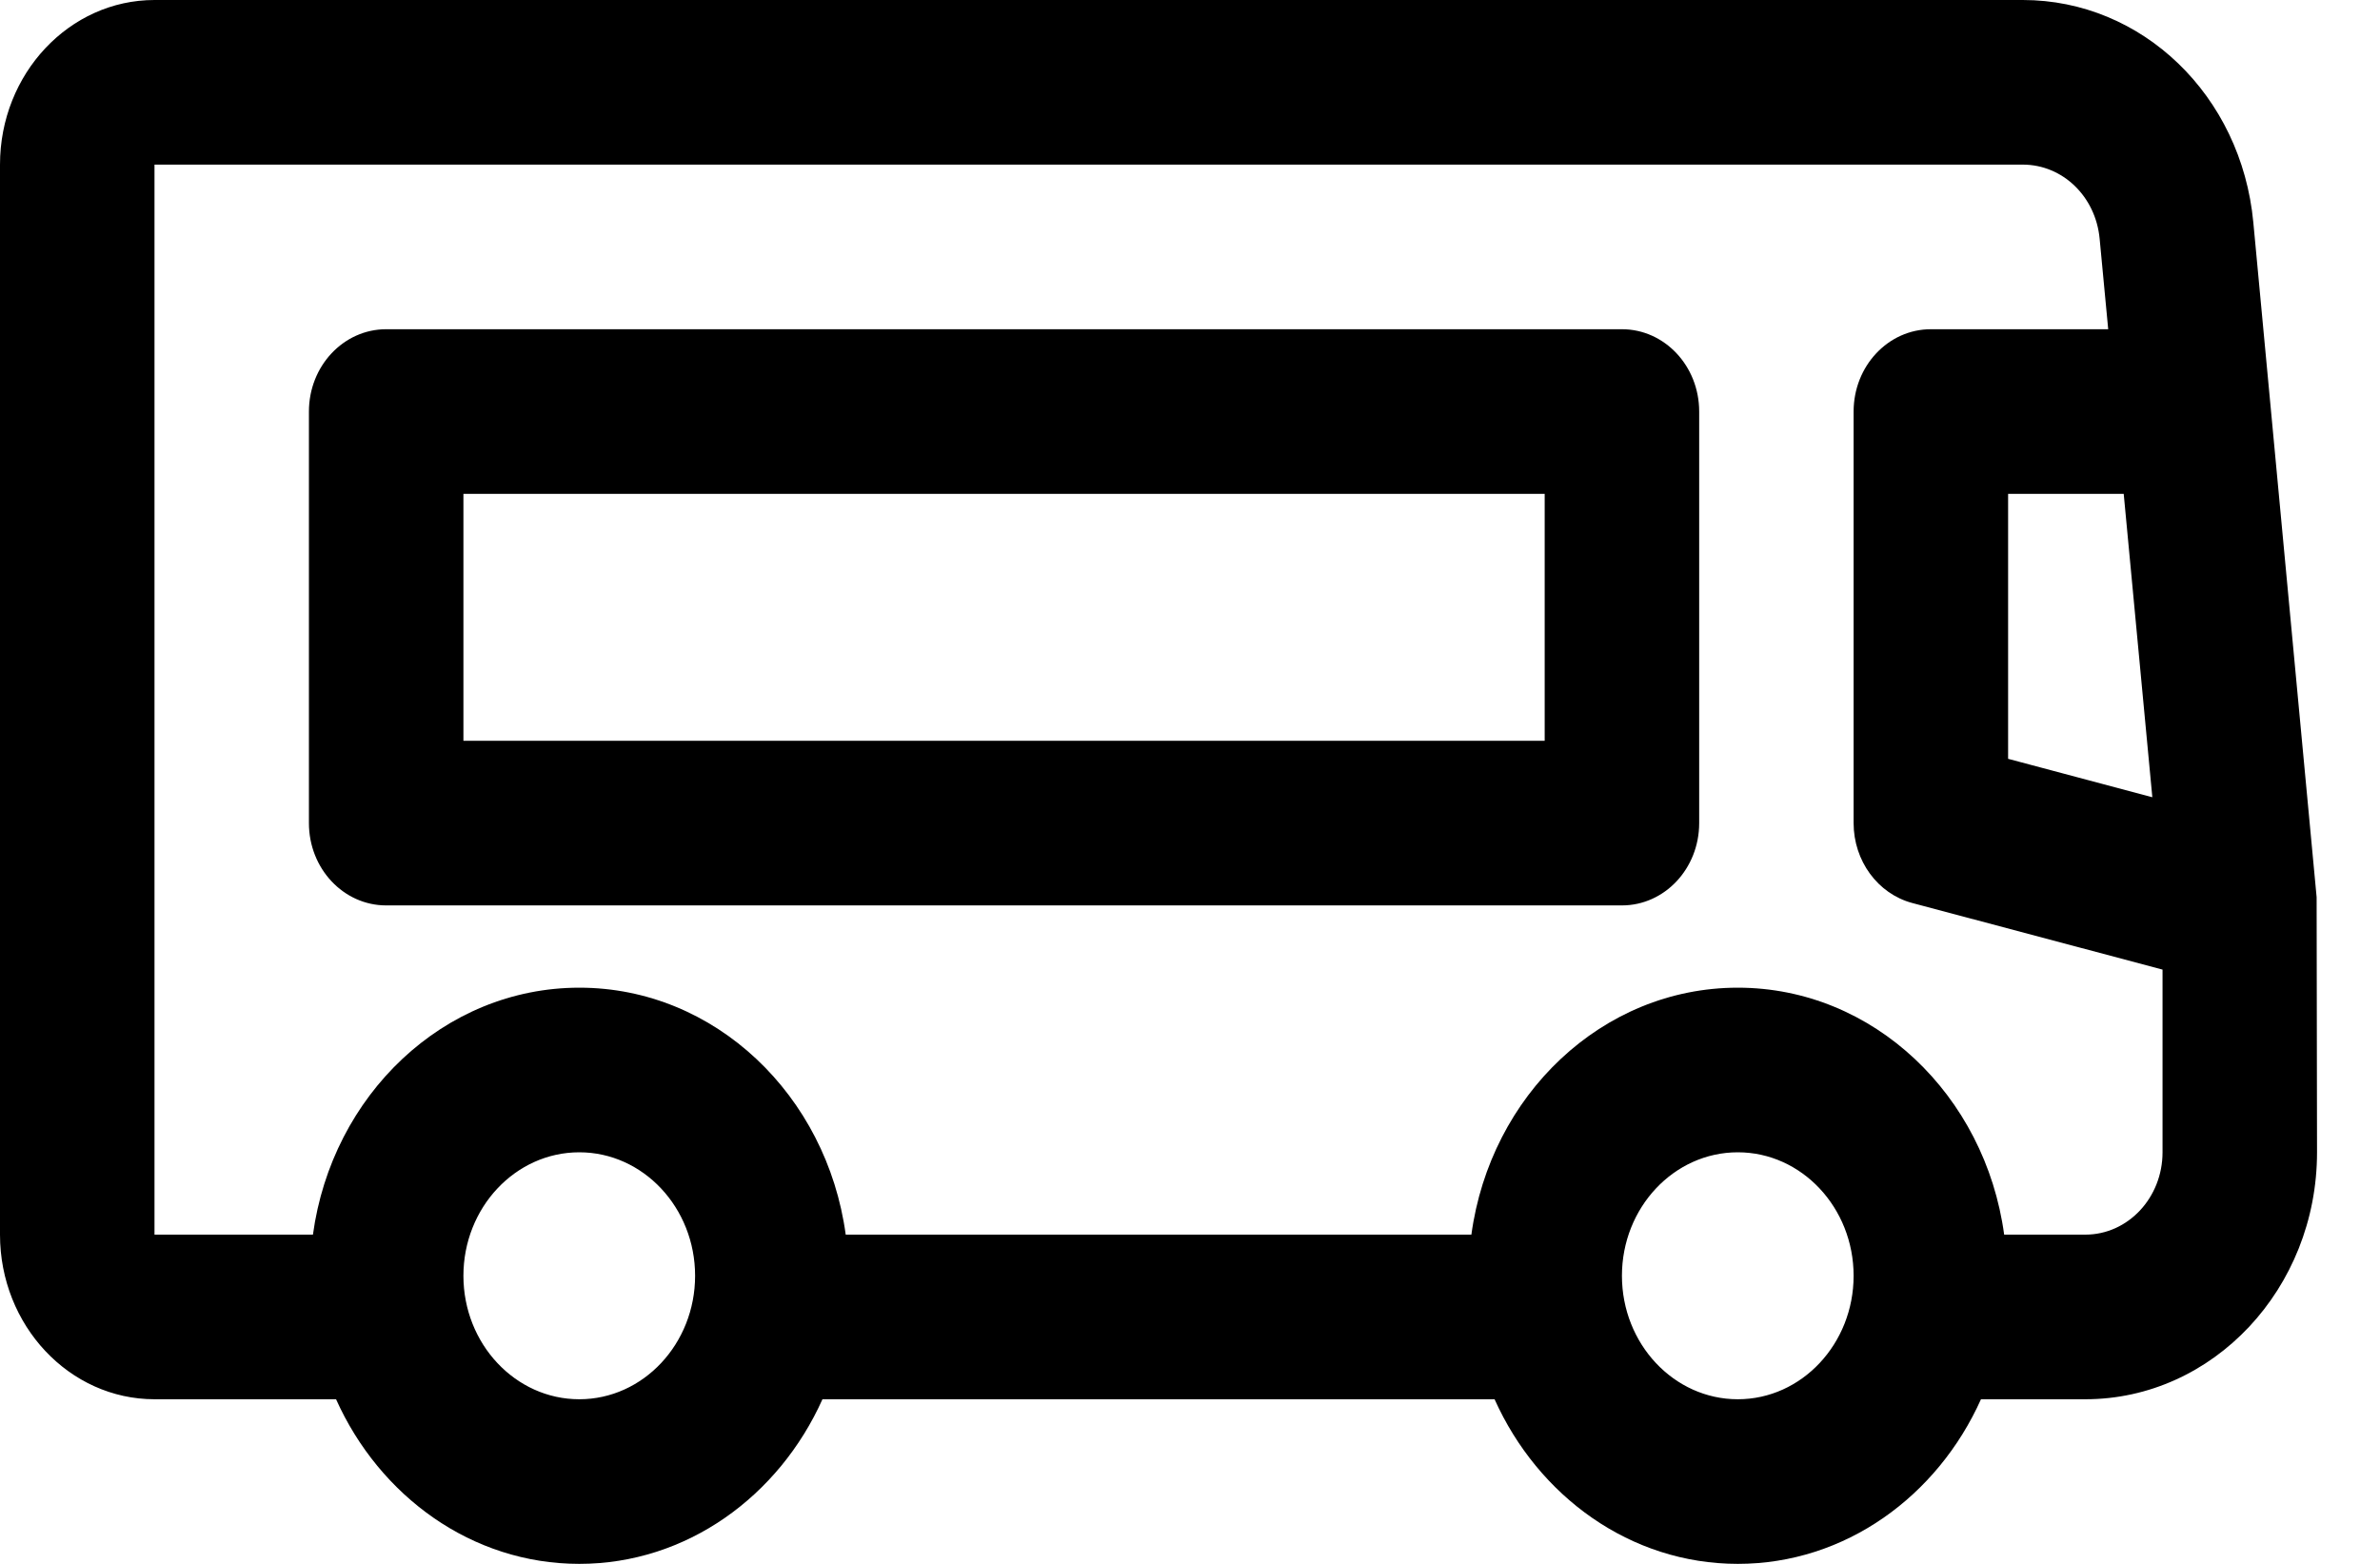 <svg width="35" height="23" viewBox="0 0 35 23" fill="none" xmlns="http://www.w3.org/2000/svg">
<path d="M19.865 13.316C19.238 13.316 5.679 13.316 5.679 13.316C5.052 13.316 4.543 12.775 4.543 12.105V6.053C4.543 5.383 5.052 4.842 5.679 4.842H19.843C20.469 4.842 20.978 5.383 20.978 6.053C20.978 6.722 20.469 7.263 19.843 7.263H6.815V10.895C6.815 10.895 19.238 10.895 19.865 10.895C20.492 10.895 21.001 11.436 21.001 12.105C21.001 12.775 20.492 13.316 19.865 13.316ZM23.852 13.316H19.865C19.238 13.316 18.729 12.775 18.729 12.105C18.729 11.436 19.238 10.895 19.865 10.895H22.716V7.263H19.843C19.215 7.263 18.707 6.722 18.707 6.053C18.707 5.383 19.215 4.842 19.843 4.842H23.852C24.479 4.842 24.988 5.383 24.988 6.053V12.105C24.988 12.775 24.479 13.316 23.852 13.316ZM34.068 13.195L33.137 3.27C32.962 1.405 31.504 0 29.747 0H2.272C1.019 0 0 1.086 0 2.421V18.158C0 19.493 1.019 20.579 2.272 20.579H4.942C5.582 22.005 6.939 23 8.519 23C10.098 23 11.455 22.005 12.095 20.579H21.979C22.619 22.005 23.976 23 25.556 23C27.136 23 28.492 22.005 29.132 20.579H30.667C32.545 20.579 34.074 18.95 34.074 16.947L34.068 13.195ZM31.652 11.725L29.531 11.16V7.263H31.231L31.652 11.725ZM8.519 20.579C7.579 20.579 6.815 19.764 6.815 18.763C6.815 17.762 7.579 16.947 8.519 16.947C9.458 16.947 10.222 17.762 10.222 18.763C10.222 19.764 9.458 20.579 8.519 20.579ZM25.556 20.579C24.616 20.579 23.852 19.764 23.852 18.763C23.852 17.762 24.616 16.947 25.556 16.947C26.495 16.947 27.259 17.762 27.259 18.763C27.259 19.764 26.495 20.579 25.556 20.579ZM30.667 18.158H29.473C29.195 16.11 27.552 14.526 25.556 14.526C23.559 14.526 21.916 16.11 21.638 18.158H12.437C12.159 16.11 10.516 14.526 8.52 14.526C6.523 14.526 4.881 16.11 4.602 18.158H2.272V2.421H29.747C30.333 2.421 30.819 2.89 30.877 3.511L31.003 4.842H28.395C27.768 4.842 27.259 5.383 27.259 6.053V12.105C27.259 12.661 27.614 13.144 28.119 13.28L31.802 14.26V16.947C31.802 17.616 31.293 18.158 30.667 18.158Z" fill="#000000"/>
</svg>
